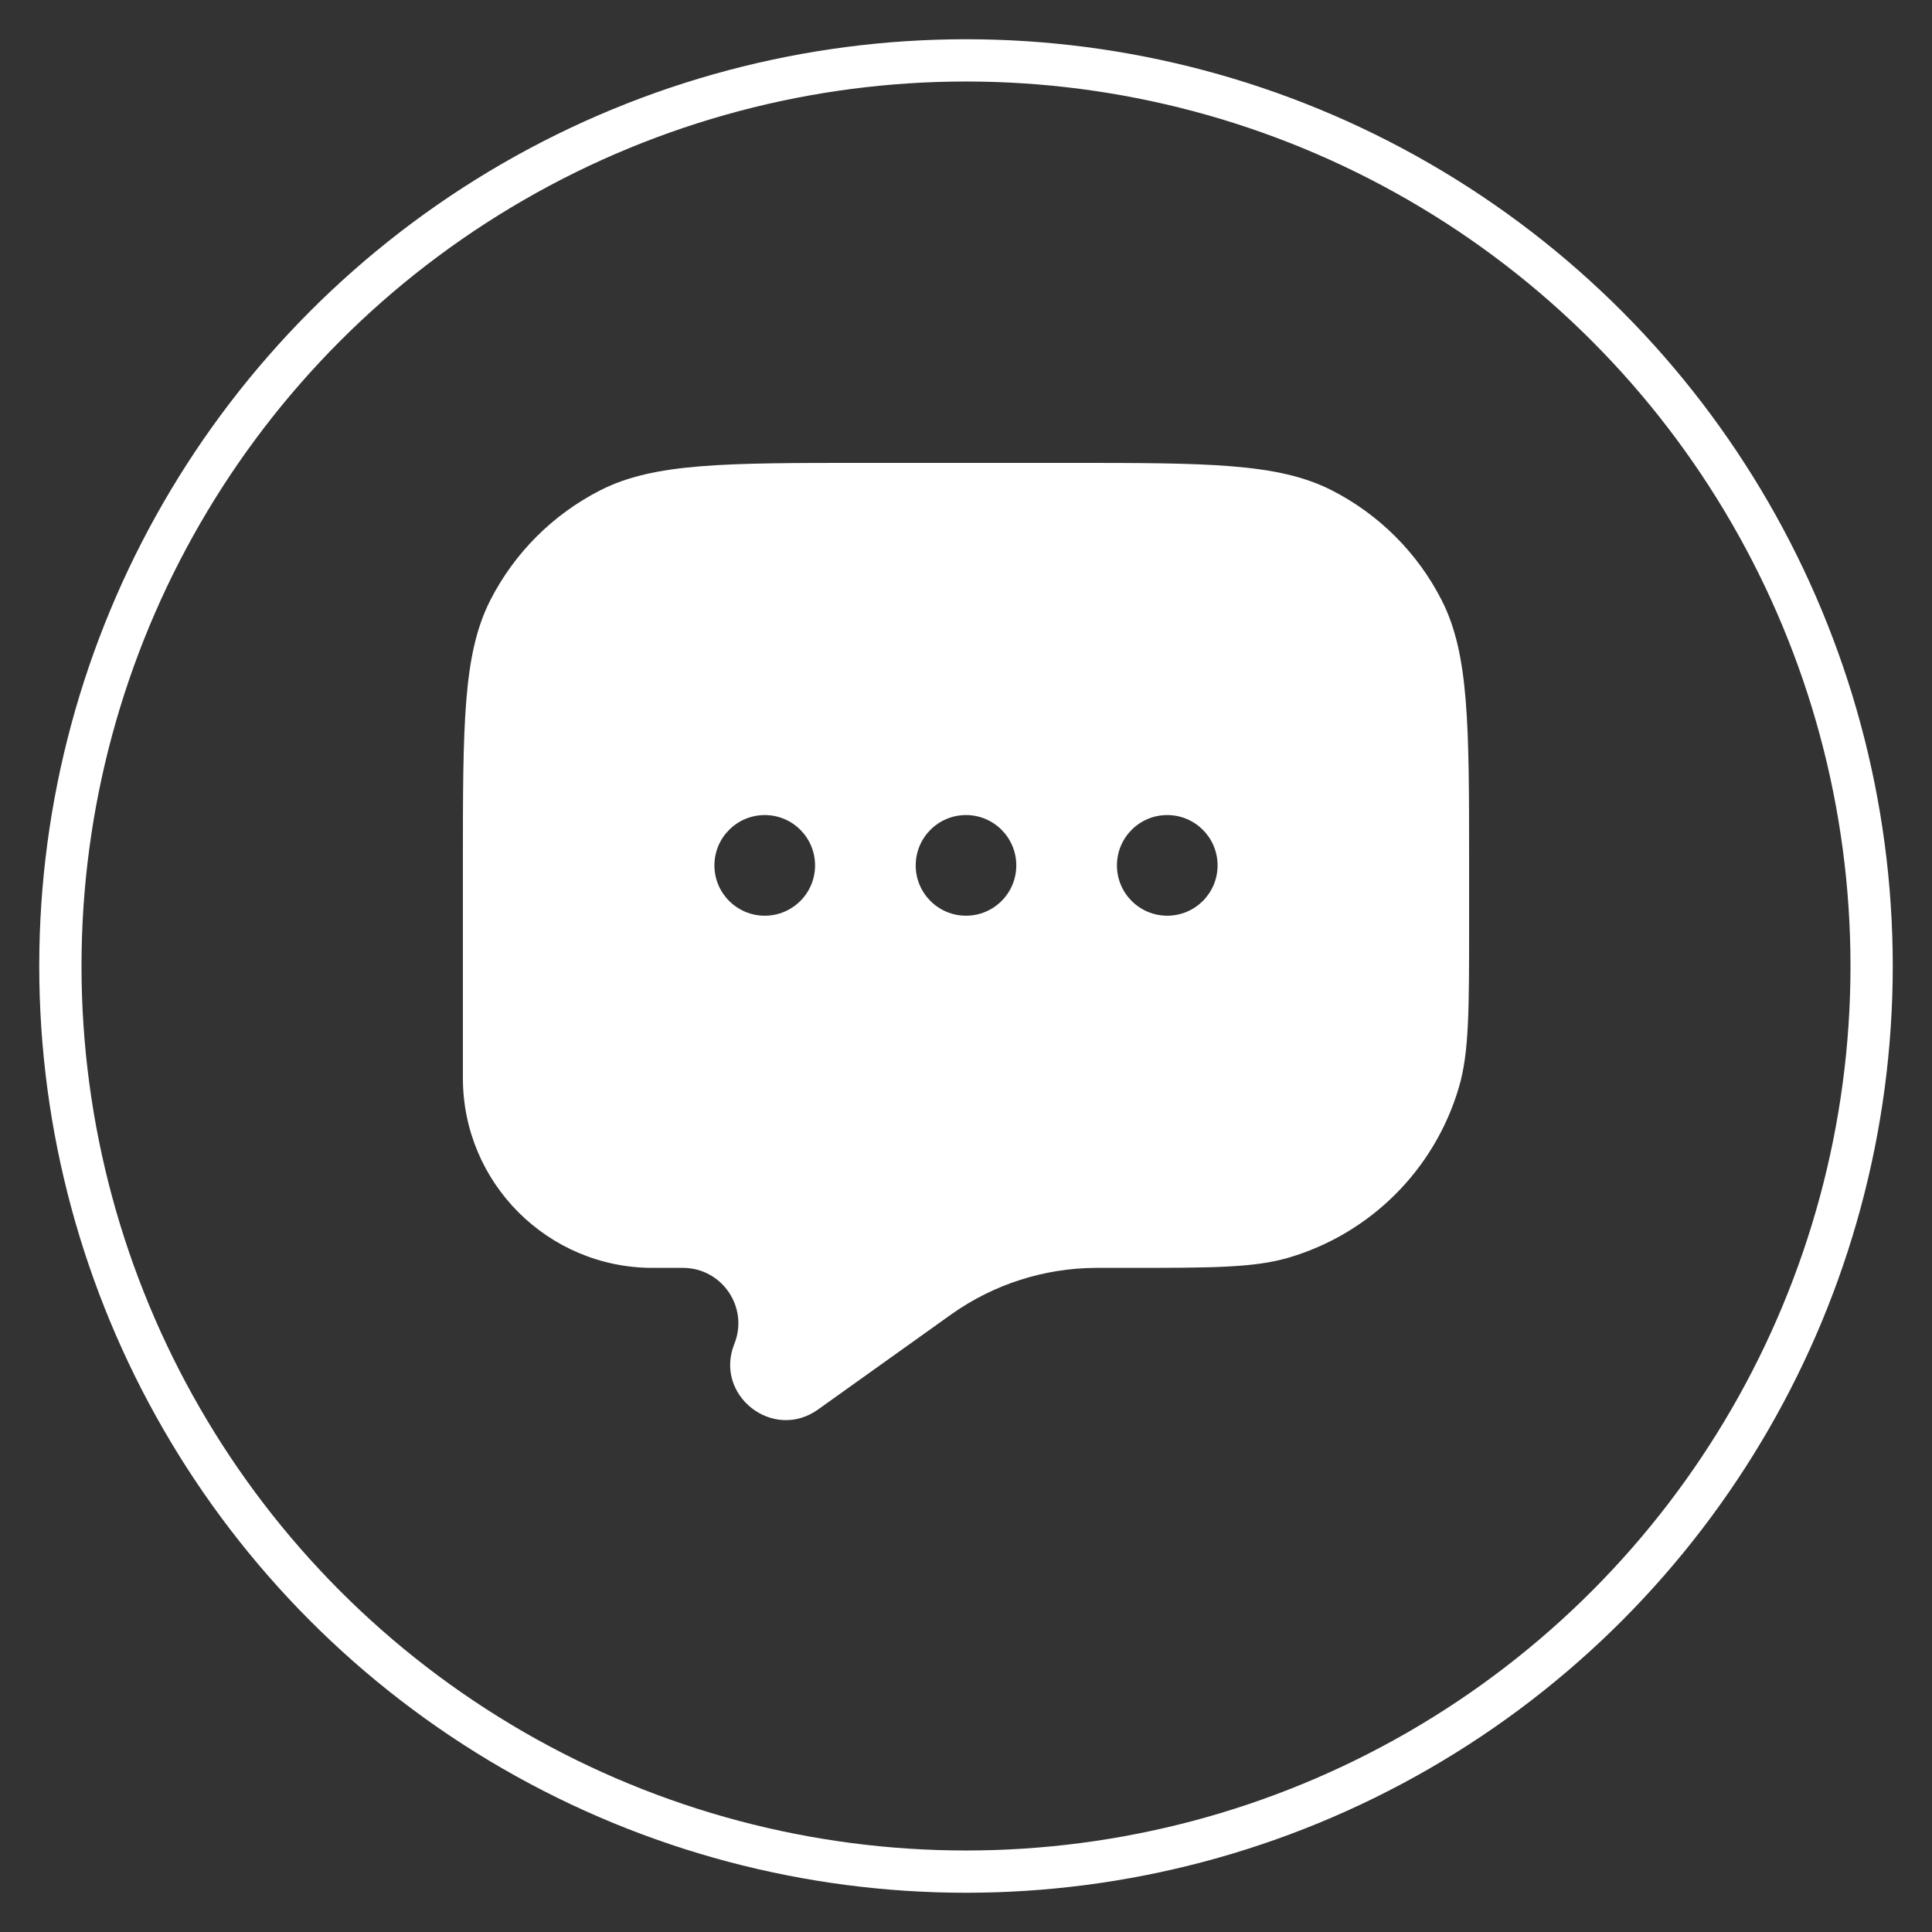 <svg width="32" height="32" viewBox="0 0 32 32" fill="none" xmlns="http://www.w3.org/2000/svg">
<rect x="0" y="0" width="32" height="32" fill="#333333" stroke="none"/>
<path fill-rule="evenodd" clip-rule="evenodd" d="M23.879 9.942C24.333 10.833 24.333 12 24.333 14.334V15.32C24.333 16.728 24.333 17.432 24.165 18.006C23.766 19.368 22.701 20.433 21.339 20.832C20.765 21 20.061 21 18.654 21H18.196L18.142 21C17.292 21.006 16.464 21.271 15.769 21.761L15.724 21.793L13.549 23.346C12.803 23.879 11.823 23.11 12.163 22.259C12.405 21.656 11.96 21 11.311 21H10.81C9.074 21 7.667 19.593 7.667 17.857V14.334C7.667 12 7.667 10.833 8.121 9.942C8.52 9.158 9.158 8.521 9.942 8.121C10.833 7.667 12 7.667 14.333 7.667H17.667C20 7.667 21.167 7.667 22.058 8.121C22.842 8.521 23.48 9.158 23.879 9.942ZM13.5 14.334C13.5 14.794 13.127 15.167 12.667 15.167C12.207 15.167 11.833 14.794 11.833 14.334C11.833 13.873 12.207 13.5 12.667 13.5C13.127 13.5 13.5 13.873 13.5 14.334ZM16.833 14.334C16.833 14.794 16.46 15.167 16 15.167C15.54 15.167 15.167 14.794 15.167 14.334C15.167 13.873 15.54 13.5 16 13.5C16.46 13.5 16.833 13.873 16.833 14.334ZM19.333 15.167C19.794 15.167 20.167 14.794 20.167 14.334C20.167 13.873 19.794 13.5 19.333 13.5C18.873 13.5 18.5 13.873 18.5 14.334C18.5 14.794 18.873 15.167 19.333 15.167Z" fill="white"/>
<circle cx="16" cy="16" r="15" stroke="white" stroke-width="0.7"/>
</svg>

